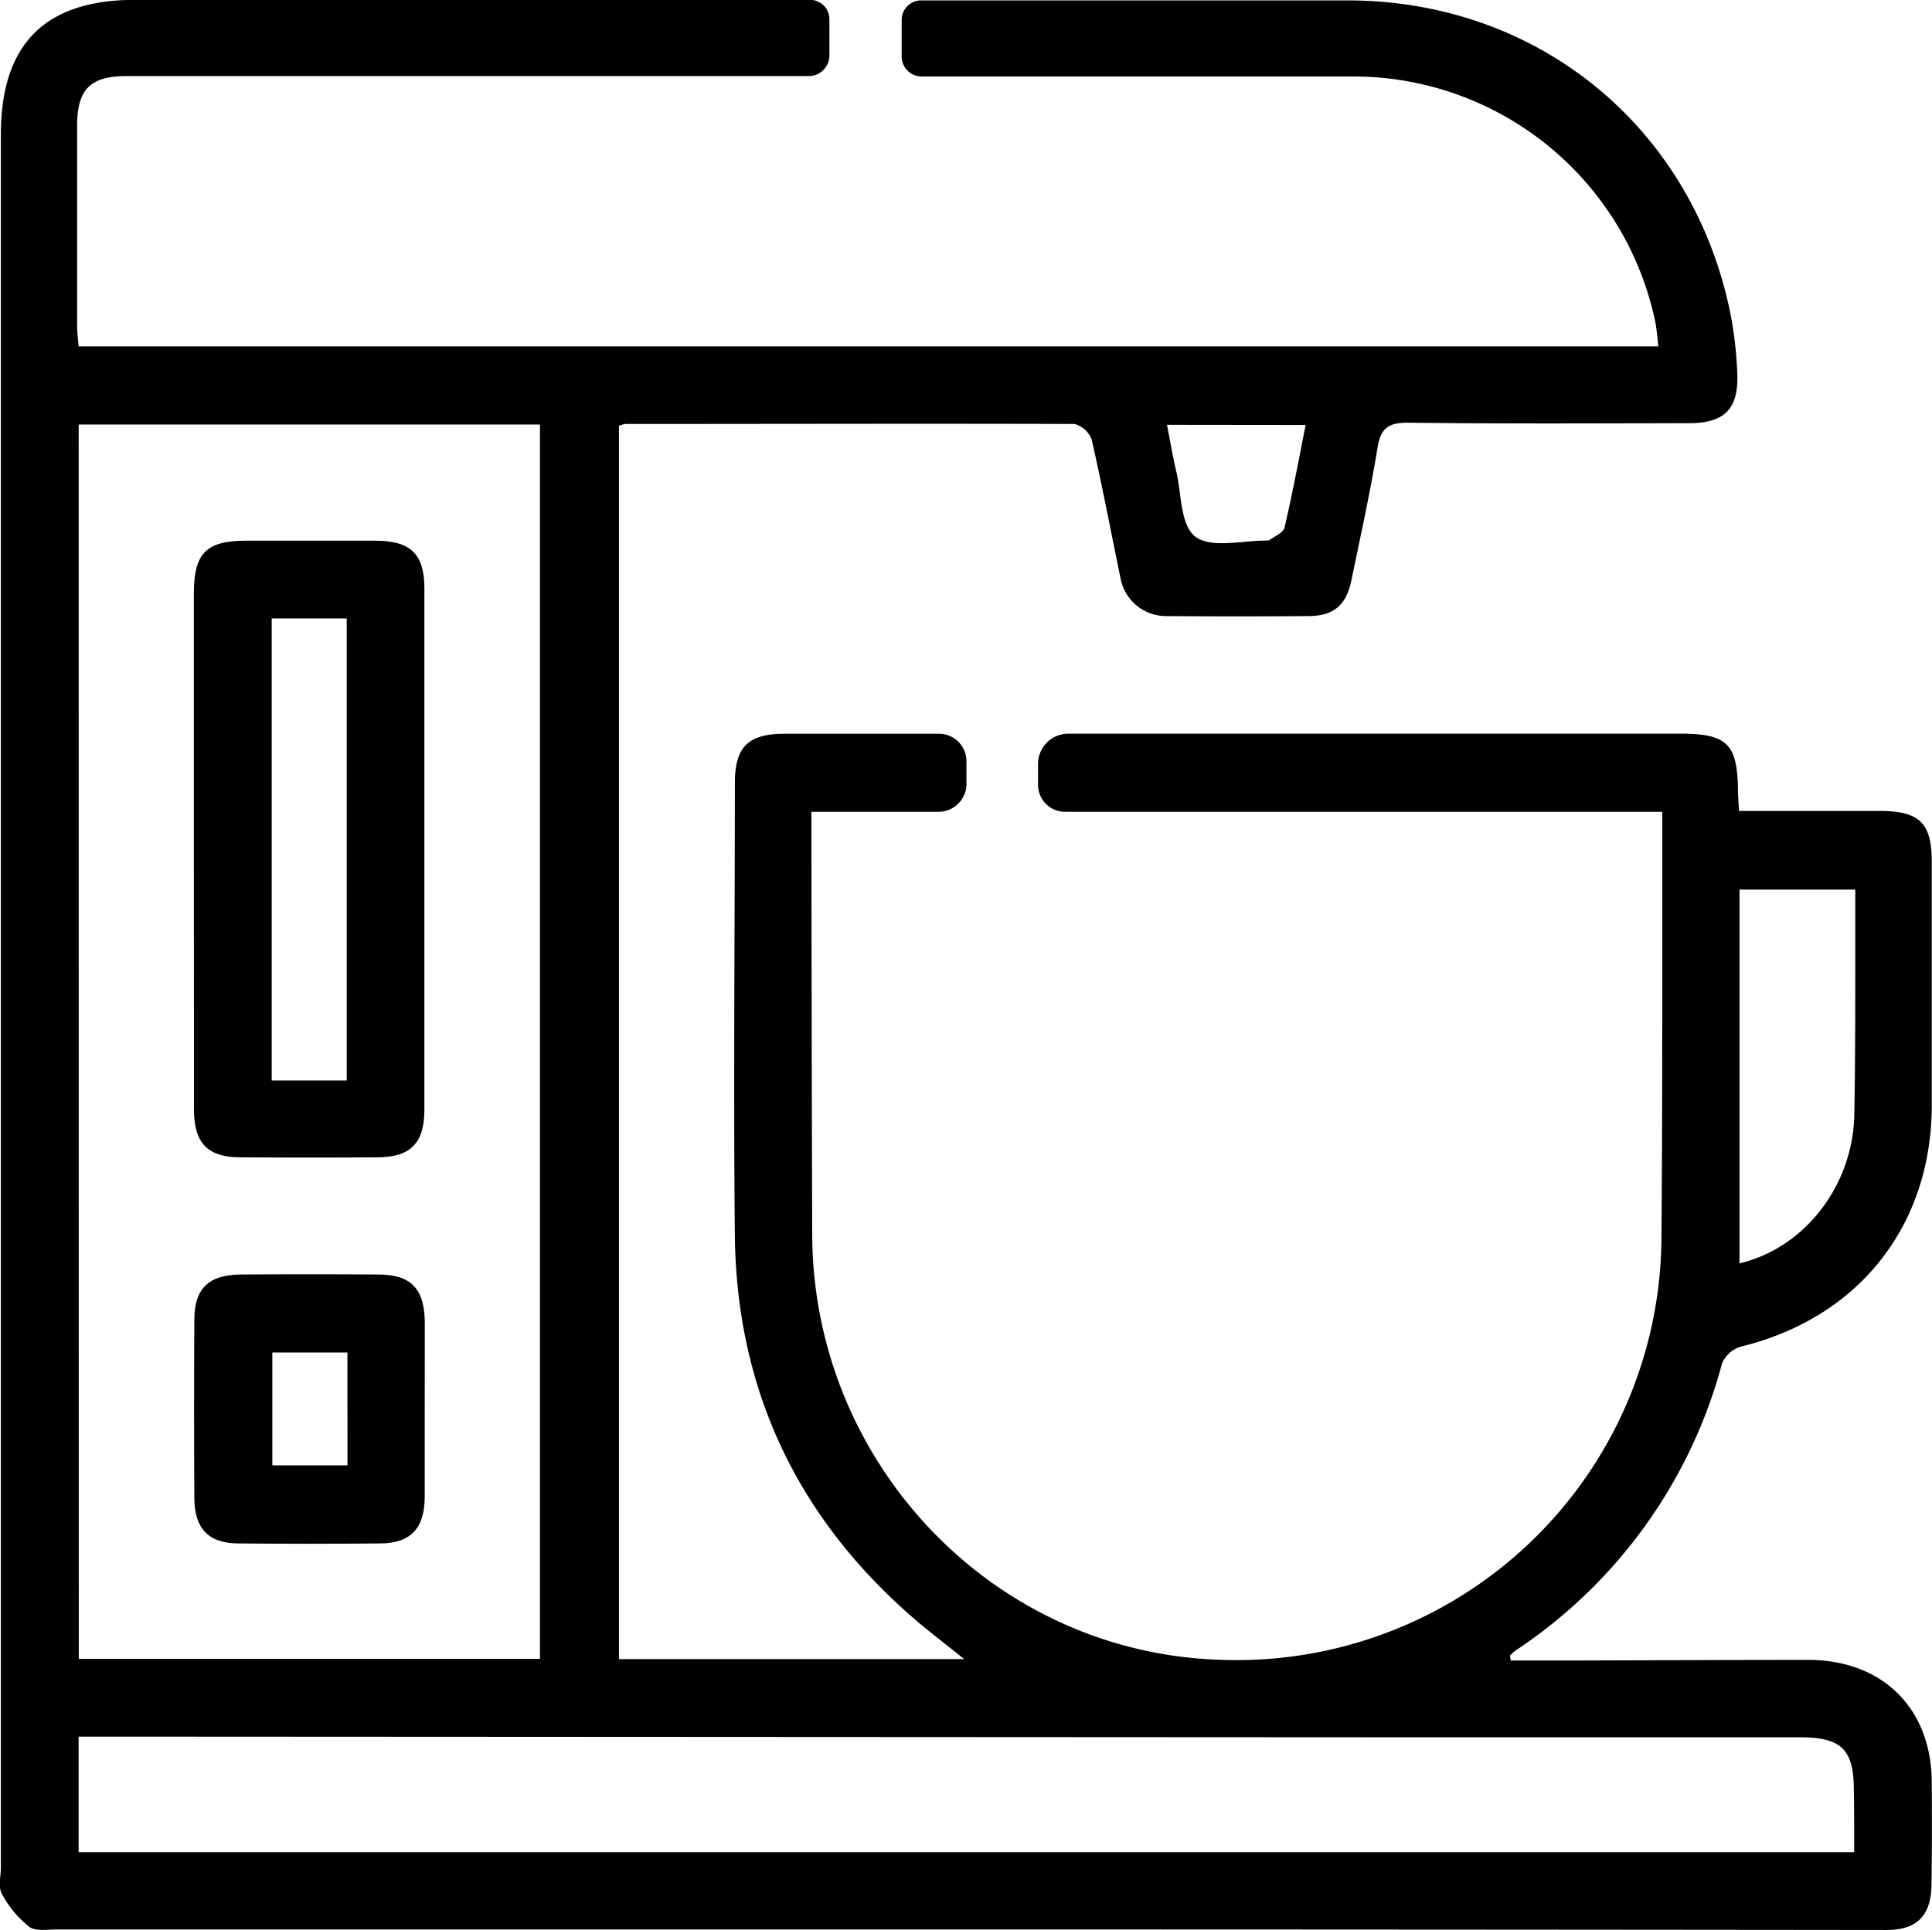 <svg id="Layer_1" data-name="Layer 1" xmlns="http://www.w3.org/2000/svg" viewBox="0 0 246.24 246.08"><title>فرانسه ساز</title><path d="M218,416.88q0-16.15,0-32.3c0-5.08,1.57-6.68,6.54-6.7q8.31,0,16.61,0c4.47,0,6.23,1.7,6.23,6.08q0,33.22,0,66.45c0,4.26-1.76,6.05-5.92,6.08q-8.77.06-17.53,0c-4.17,0-5.91-1.81-5.92-6.08C218,439.23,218,428.06,218,416.88Zm19.48,29.81v-58.9h-9.56v58.9Z" transform="translate(-193.29 -308.95)"/><path d="M247.42,488.87c0,3.69,0,7.38,0,11.07-.05,3.87-1.82,5.73-5.6,5.77q-9.07.09-18.15,0c-3.79,0-5.59-1.89-5.61-5.75q-.07-11.38,0-22.76c0-4,1.84-5.74,5.91-5.77q8.77-.06,17.53,0c4.17,0,5.89,1.81,5.93,6.07C247.44,481.28,247.42,485.07,247.42,488.87Zm-9.85-7.5H228v14.39h9.58Z" transform="translate(-193.29 -308.95)"/><path d="M439.5,536.1c-.06-9.36-6.28-15.53-15.72-15.54-10,0-20.1.05-30.15.08h-7.79c-.06-.45-.12-.58-.08-.63a4.06,4.06,0,0,1,.67-.63,63.57,63.57,0,0,0,26.35-36.65,3.81,3.81,0,0,1,2.43-2.12c14.91-3.64,24.24-15.32,24.29-30.68,0-10.36,0-20.71,0-31.07,0-5-1.54-6.52-6.65-6.53H414.93c-.06-1.12-.12-1.91-.13-2.71-.08-5.84-1.4-7.14-7.34-7.14h-78a3.87,3.87,0,0,0-3.87,3.87V409a3.44,3.44,0,0,0,3.44,3.44h76.12c0,5.9,0,11.61,0,17.31,0,12.2,0,24.4-.1,36.6a54.14,54.14,0,0,1-56.07,54.2c-29.1-.82-52.08-25.09-52.17-54.2q-.08-25.19-.1-50.37c0-1.11,0-2.22,0-3.54h16.2a3.56,3.56,0,0,0,3.56-3.56V406a3.51,3.51,0,0,0-3.51-3.51H293.32c-4.66,0-6.36,1.66-6.37,6.25,0,19.28-.19,38.56,0,57.83.25,19.76,8.1,36.12,23.15,49,1.83,1.56,3.75,3,6.08,4.89h-44V363.24A3.77,3.77,0,0,1,273,363c19.07,0,38.15-.06,57.22,0a3.18,3.18,0,0,1,2.21,2c1.35,5.9,2.47,11.85,3.7,17.78a5.9,5.9,0,0,0,5.72,4.71q9.08.07,18.15,0c3.28,0,4.88-1.38,5.54-4.6,1.16-5.61,2.4-11.22,3.32-16.87.42-2.58,1.47-3.21,4-3.18,11.89.14,23.79.08,35.69.06,4.55,0,6.37-1.84,6.16-6.4a49.63,49.63,0,0,0-.88-7.62C409,325.15,389.31,309,365,309q-27.15,0-54.3,0a2.49,2.49,0,0,0-2.49,2.49v4.66a2.55,2.55,0,0,0,2.55,2.55q27.46,0,54.92,0a39.32,39.32,0,0,1,38.52,31c.24,1.06.3,2.17.46,3.41H203.31c-.07-.87-.19-1.75-.19-2.62q0-12.77,0-25.53c0-4.62,1.69-6.31,6.29-6.31h86.93A2.63,2.63,0,0,0,299,316v-4.61a2.46,2.46,0,0,0-2.46-2.46h-86c-11.53,0-17.14,5.63-17.14,17.2q0,110.45,0,220.9c0,1.13-.36,2.47.12,3.34a13.36,13.36,0,0,0,3.49,4.21c.82.62,2.37.33,3.59.34l110.14,0q61.53,0,123.05.07c3.82,0,5.62-1.86,5.67-5.7C439.54,544.92,439.52,540.51,439.5,536.1ZM415,422.36h14.75c0,2.73,0,5.55,0,8.37,0,6.76,0,13.52-.12,20.28-.16,9-6.24,17-14.63,19ZM359.7,363.13c-.94,4.7-1.71,8.92-2.7,13.09-.16.67-1.3,1.11-2,1.64-.06,0-.2,0-.3,0-3.07,0-7,1-9-.45s-1.8-5.49-2.5-8.41c-.45-1.88-.76-3.78-1.17-5.89Zm-156.38-.06h58.79V520.42H203.33Zm226.29,182H203.31V530.34h3.91l170,.09h45.5c5.27,0,6.83,1.54,6.85,6.7C429.62,539.68,429.61,542.22,429.61,545.11Z" transform="translate(-193.29 -308.95)"/></svg>
